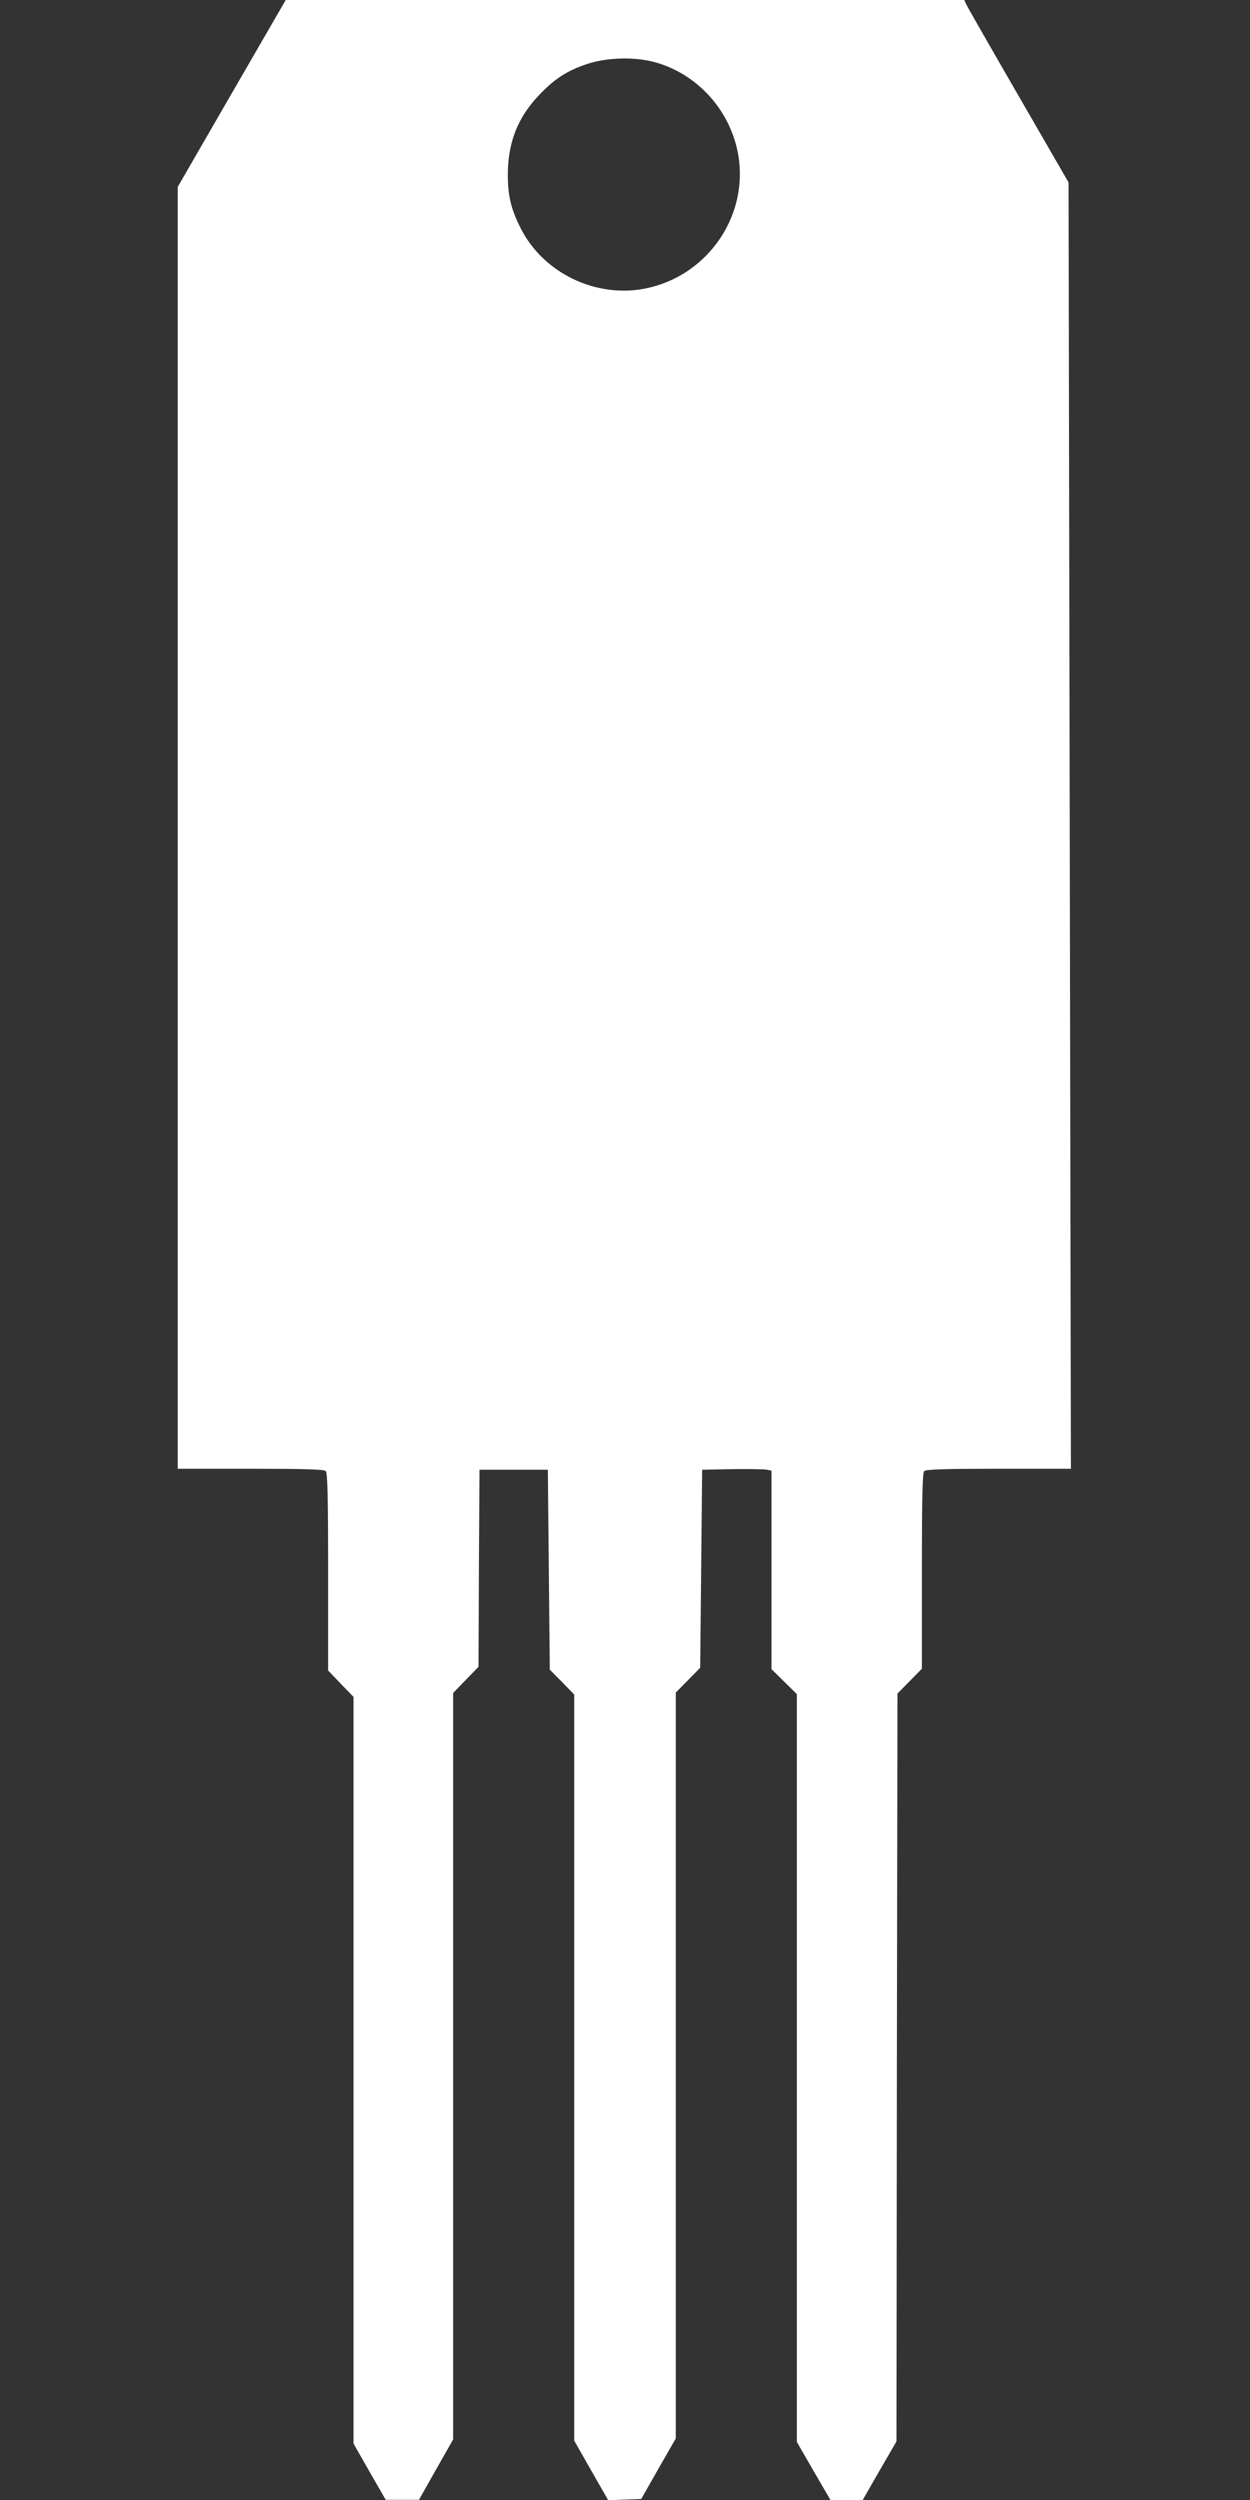 <?xml version="1.0" standalone="no"?>
<!DOCTYPE svg PUBLIC "-//W3C//DTD SVG 20010904//EN"
 "http://www.w3.org/TR/2001/REC-SVG-20010904/DTD/svg10.dtd">
<svg version="1.0" xmlns="http://www.w3.org/2000/svg"
 width="640pt" height="1280pt" viewBox="0 0 640 1280"
 preserveAspectRatio="xMidYMid meet">
<rect x="0" y="0" width="640" height="1280" fill="#333333" stroke="none"/>
<g transform="translate(0,1280) scale(0.1,-0.1)"
fill="#ffffff" stroke="none">
<path d="M1186 12321 l-276 -478 0 -3282 0 -3281 373 0 c277 0 376 -3 385 -12
9 -9 12 -137 12 -517 l0 -504 65 -68 65 -67 0 -1911 0 -1912 82 -144 83 -144
85 0 85 0 87 154 88 155 0 1911 0 1911 65 67 65 67 2 505 3 504 175 0 175 0 5
-512 5 -512 63 -63 62 -64 0 -1910 0 -1910 87 -153 87 -152 84 3 85 3 88 155
89 155 0 1910 0 1909 63 64 62 63 5 507 5 507 155 3 c85 1 165 0 178 -3 l22
-5 0 -508 0 -508 65 -64 65 -64 0 -1915 0 -1914 86 -149 86 -148 82 0 83 0 86
150 87 150 2 1915 3 1914 62 63 63 64 0 500 c0 376 3 503 12 512 9 9 107 12
382 12 l369 0 -6 3293 -6 3293 -257 445 c-141 244 -261 454 -267 467 l-10 22
-1737 0 -1737 0 -277 -479z m2158 163 c244 -63 426 -283 443 -537 19 -294
-186 -562 -477 -623 -256 -54 -530 77 -646 311 -48 96 -64 164 -64 270 0 163
50 292 157 405 80 85 144 127 248 162 96 33 238 38 339 12z"/>
</g>
</svg>
